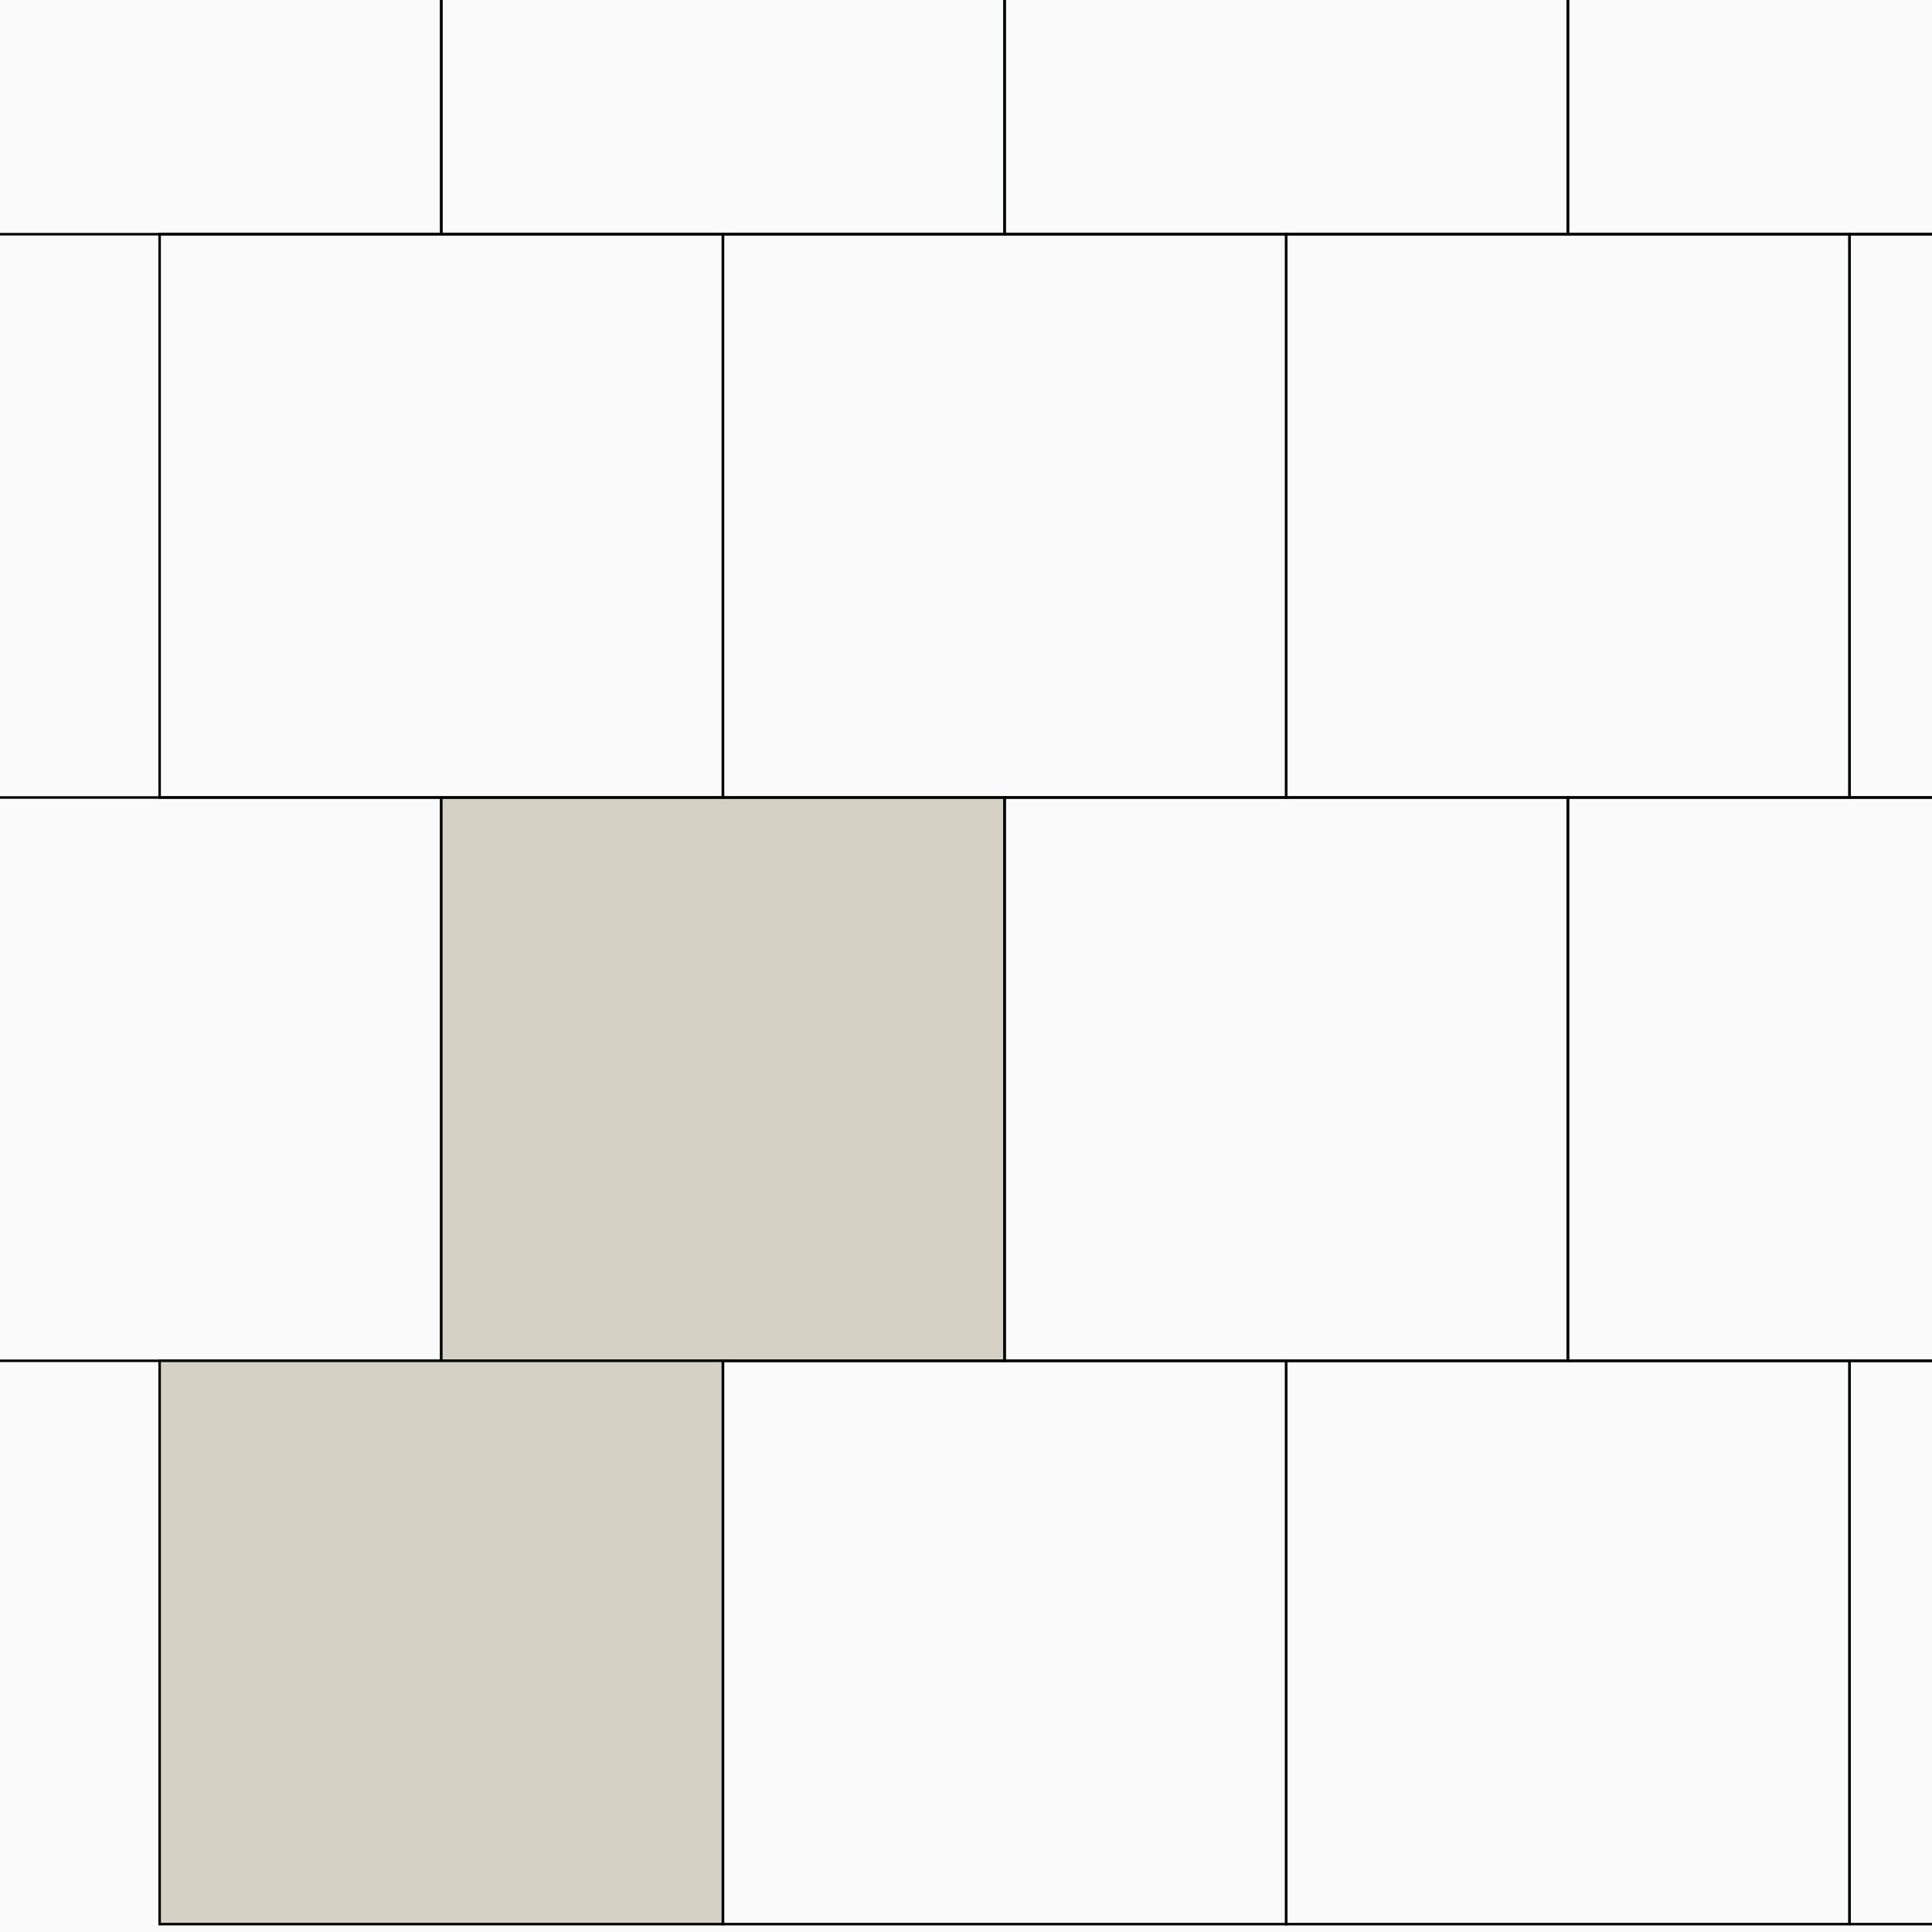 <?xml version="1.0" encoding="UTF-8"?>
<!DOCTYPE svg PUBLIC "-//W3C//DTD SVG 1.1//EN" "http://www.w3.org/Graphics/SVG/1.1/DTD/svg11.dtd">
<!-- Creator: CorelDRAW X7 -->
<svg xmlns="http://www.w3.org/2000/svg" xml:space="preserve" width="687px" height="687px" version="1.1" style="shape-rendering:geometricPrecision; text-rendering:geometricPrecision; image-rendering:optimizeQuality; fill-rule:evenodd; clip-rule:evenodd"
viewBox="0 0 156063 156063"
 xmlns:xlink="http://www.w3.org/1999/xlink">
 <defs>
  <style type="text/css">
   <![CDATA[
    .str0 {stroke:#000101;stroke-width:204.387}
    .fil1 {fill:none;fill-rule:nonzero}
    .fil2 {fill:#D5D1C5;fill-rule:nonzero}
    .fil0 {fill:#FAFAFA;fill-rule:nonzero}
   ]]>
  </style>
 </defs>
 <g id="Layer_x0020_1">
  <polygon class="fil0" points="0,156063 156063,156063 156063,0 0,0 "/>
  <polygon class="fil1" points="0,109923 35645,109923 35645,64420 0,64420 "/>
  <polyline class="fil1 str0" points="0,109923 35646,109923 35646,64420 0,64420 "/>
  <polygon class="fil1" points="0,18918 35645,18918 35645,0 0,0 "/>
  <polyline class="fil1 str0" points="0,18918 35646,18918 35646,0 "/>
  <polygon class="fil2 str0" points="35646,109923 81149,109923 81149,64420 35646,64420 "/>
  <polygon class="fil1" points="35645,18918 81148,18918 81148,0 35645,0 "/>
  <path class="fil1 str0" d="M35646 18918l45503 0 0 -18918m-45503 0l0 18918"/>
  <polygon class="fil1 str0" points="81148,109923 126651,109923 126651,64420 81148,64420 "/>
  <polygon class="fil1" points="81148,18918 126651,18918 126651,0 81148,0 "/>
  <path class="fil1 str0" d="M81148 18918l45503 0 0 -18918m-45503 0l0 18918"/>
  <polygon class="fil1" points="126651,109923 156063,109923 156063,64420 126651,64420 "/>
  <path class="fil1 str0" d="M126651 109923l29412 0m0 -45503l-29412 0 0 45503"/>
  <polygon class="fil1" points="126651,18918 156063,18918 156063,0 126651,0 "/>
  <path class="fil1 str0" d="M126651 18918l29412 0m-29412 -18918l0 18918"/>
  <polygon class="fil2" points="12894,155426 58397,155426 58397,109923 12894,109923 "/>
  <polygon class="fil1 str0" points="12894,155426 58397,155426 58397,109923 12894,109923 "/>
  <polygon class="fil1 str0" points="12894,64421 58397,64421 58397,18918 12894,18918 "/>
  <polygon class="fil1" points="58397,155426 103899,155426 103899,109923 58397,109923 "/>
  <polygon class="fil1 str0" points="58397,155426 103899,155426 103899,109923 58397,109923 "/>
  <polygon class="fil1 str0" points="58397,64421 103899,64421 103899,18918 58397,18918 "/>
  <polygon class="fil1" points="103899,155426 149403,155426 149403,109923 103899,109923 "/>
  <polygon class="fil1 str0" points="103899,155426 149403,155426 149403,109923 103899,109923 "/>
  <polygon class="fil1 str0" points="103899,64421 149403,64421 149403,18918 103899,18918 "/>
  <polygon class="fil1" points="149403,155426 156063,155426 156063,109923 149403,109923 "/>
  <path class="fil1 str0" d="M149403 155426l6660 0m0 -45503l-6660 0 0 45503"/>
  <polygon class="fil1" points="149403,64421 156063,64421 156063,18918 149403,18918 "/>
  <path class="fil1 str0" d="M149403 64421l6660 0m0 -45503l-6660 0 0 45503"/>
 </g>
</svg>
